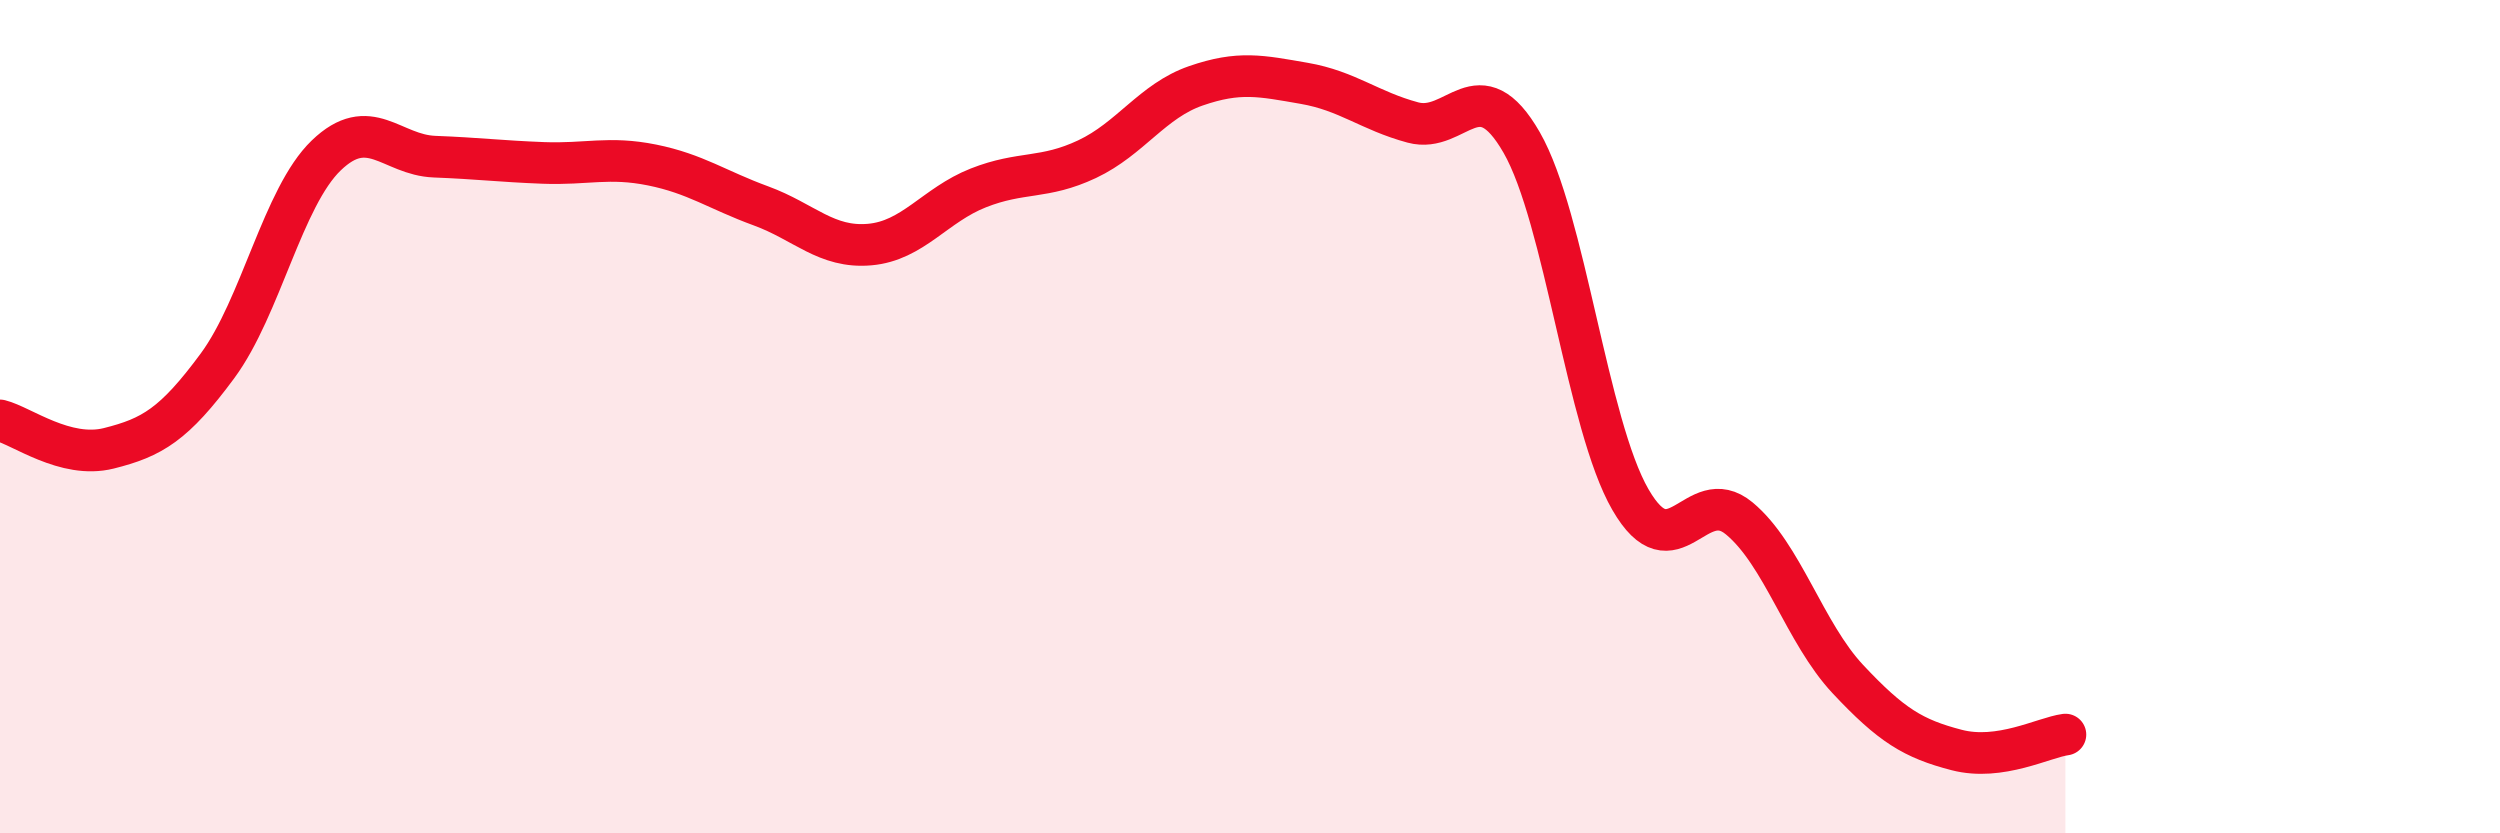 
    <svg width="60" height="20" viewBox="0 0 60 20" xmlns="http://www.w3.org/2000/svg">
      <path
        d="M 0,10.09 C 0.52,10.22 1.57,11.02 2.61,10.76 C 3.65,10.5 4.18,10.19 5.22,8.78 C 6.26,7.37 6.79,4.73 7.83,3.73 C 8.87,2.73 9.39,3.72 10.43,3.76 C 11.47,3.8 12,3.87 13.04,3.91 C 14.08,3.95 14.61,3.75 15.65,3.96 C 16.69,4.17 17.22,4.56 18.26,4.94 C 19.3,5.32 19.83,5.96 20.87,5.87 C 21.91,5.78 22.44,4.92 23.48,4.51 C 24.52,4.1 25.05,4.31 26.09,3.82 C 27.13,3.33 27.66,2.42 28.7,2.06 C 29.74,1.7 30.26,1.82 31.3,2 C 32.34,2.18 32.87,2.66 33.91,2.94 C 34.95,3.22 35.48,1.61 36.52,3.42 C 37.56,5.23 38.09,10.19 39.13,11.99 C 40.17,13.79 40.7,11.58 41.74,12.44 C 42.78,13.3 43.31,15.19 44.35,16.3 C 45.39,17.41 45.92,17.73 46.96,18 C 48,18.27 49.05,17.7 49.57,17.63L49.57 20L0 20Z"
        fill="#EB0A25"
        opacity="0.1"
        stroke-linecap="round"
        stroke-linejoin="round"
      />
      <path
        d="M 0,10.09 C 0.52,10.22 1.57,11.02 2.61,10.76 C 3.65,10.5 4.18,10.19 5.22,8.78 C 6.26,7.37 6.79,4.73 7.83,3.73 C 8.87,2.73 9.39,3.72 10.43,3.76 C 11.47,3.8 12,3.87 13.04,3.91 C 14.08,3.95 14.61,3.75 15.65,3.96 C 16.69,4.17 17.22,4.56 18.26,4.94 C 19.3,5.32 19.83,5.96 20.87,5.87 C 21.91,5.78 22.44,4.92 23.48,4.51 C 24.52,4.1 25.05,4.31 26.09,3.82 C 27.13,3.33 27.66,2.42 28.7,2.06 C 29.74,1.7 30.26,1.82 31.3,2 C 32.34,2.18 32.87,2.66 33.91,2.94 C 34.95,3.22 35.48,1.61 36.52,3.42 C 37.56,5.23 38.09,10.19 39.13,11.99 C 40.17,13.79 40.7,11.58 41.74,12.44 C 42.78,13.3 43.31,15.19 44.35,16.3 C 45.39,17.41 45.92,17.73 46.96,18 C 48,18.27 49.05,17.7 49.57,17.63"
        stroke="#EB0A25"
        stroke-width="1"
        fill="none"
        stroke-linecap="round"
        stroke-linejoin="round"
      />
    </svg>
  